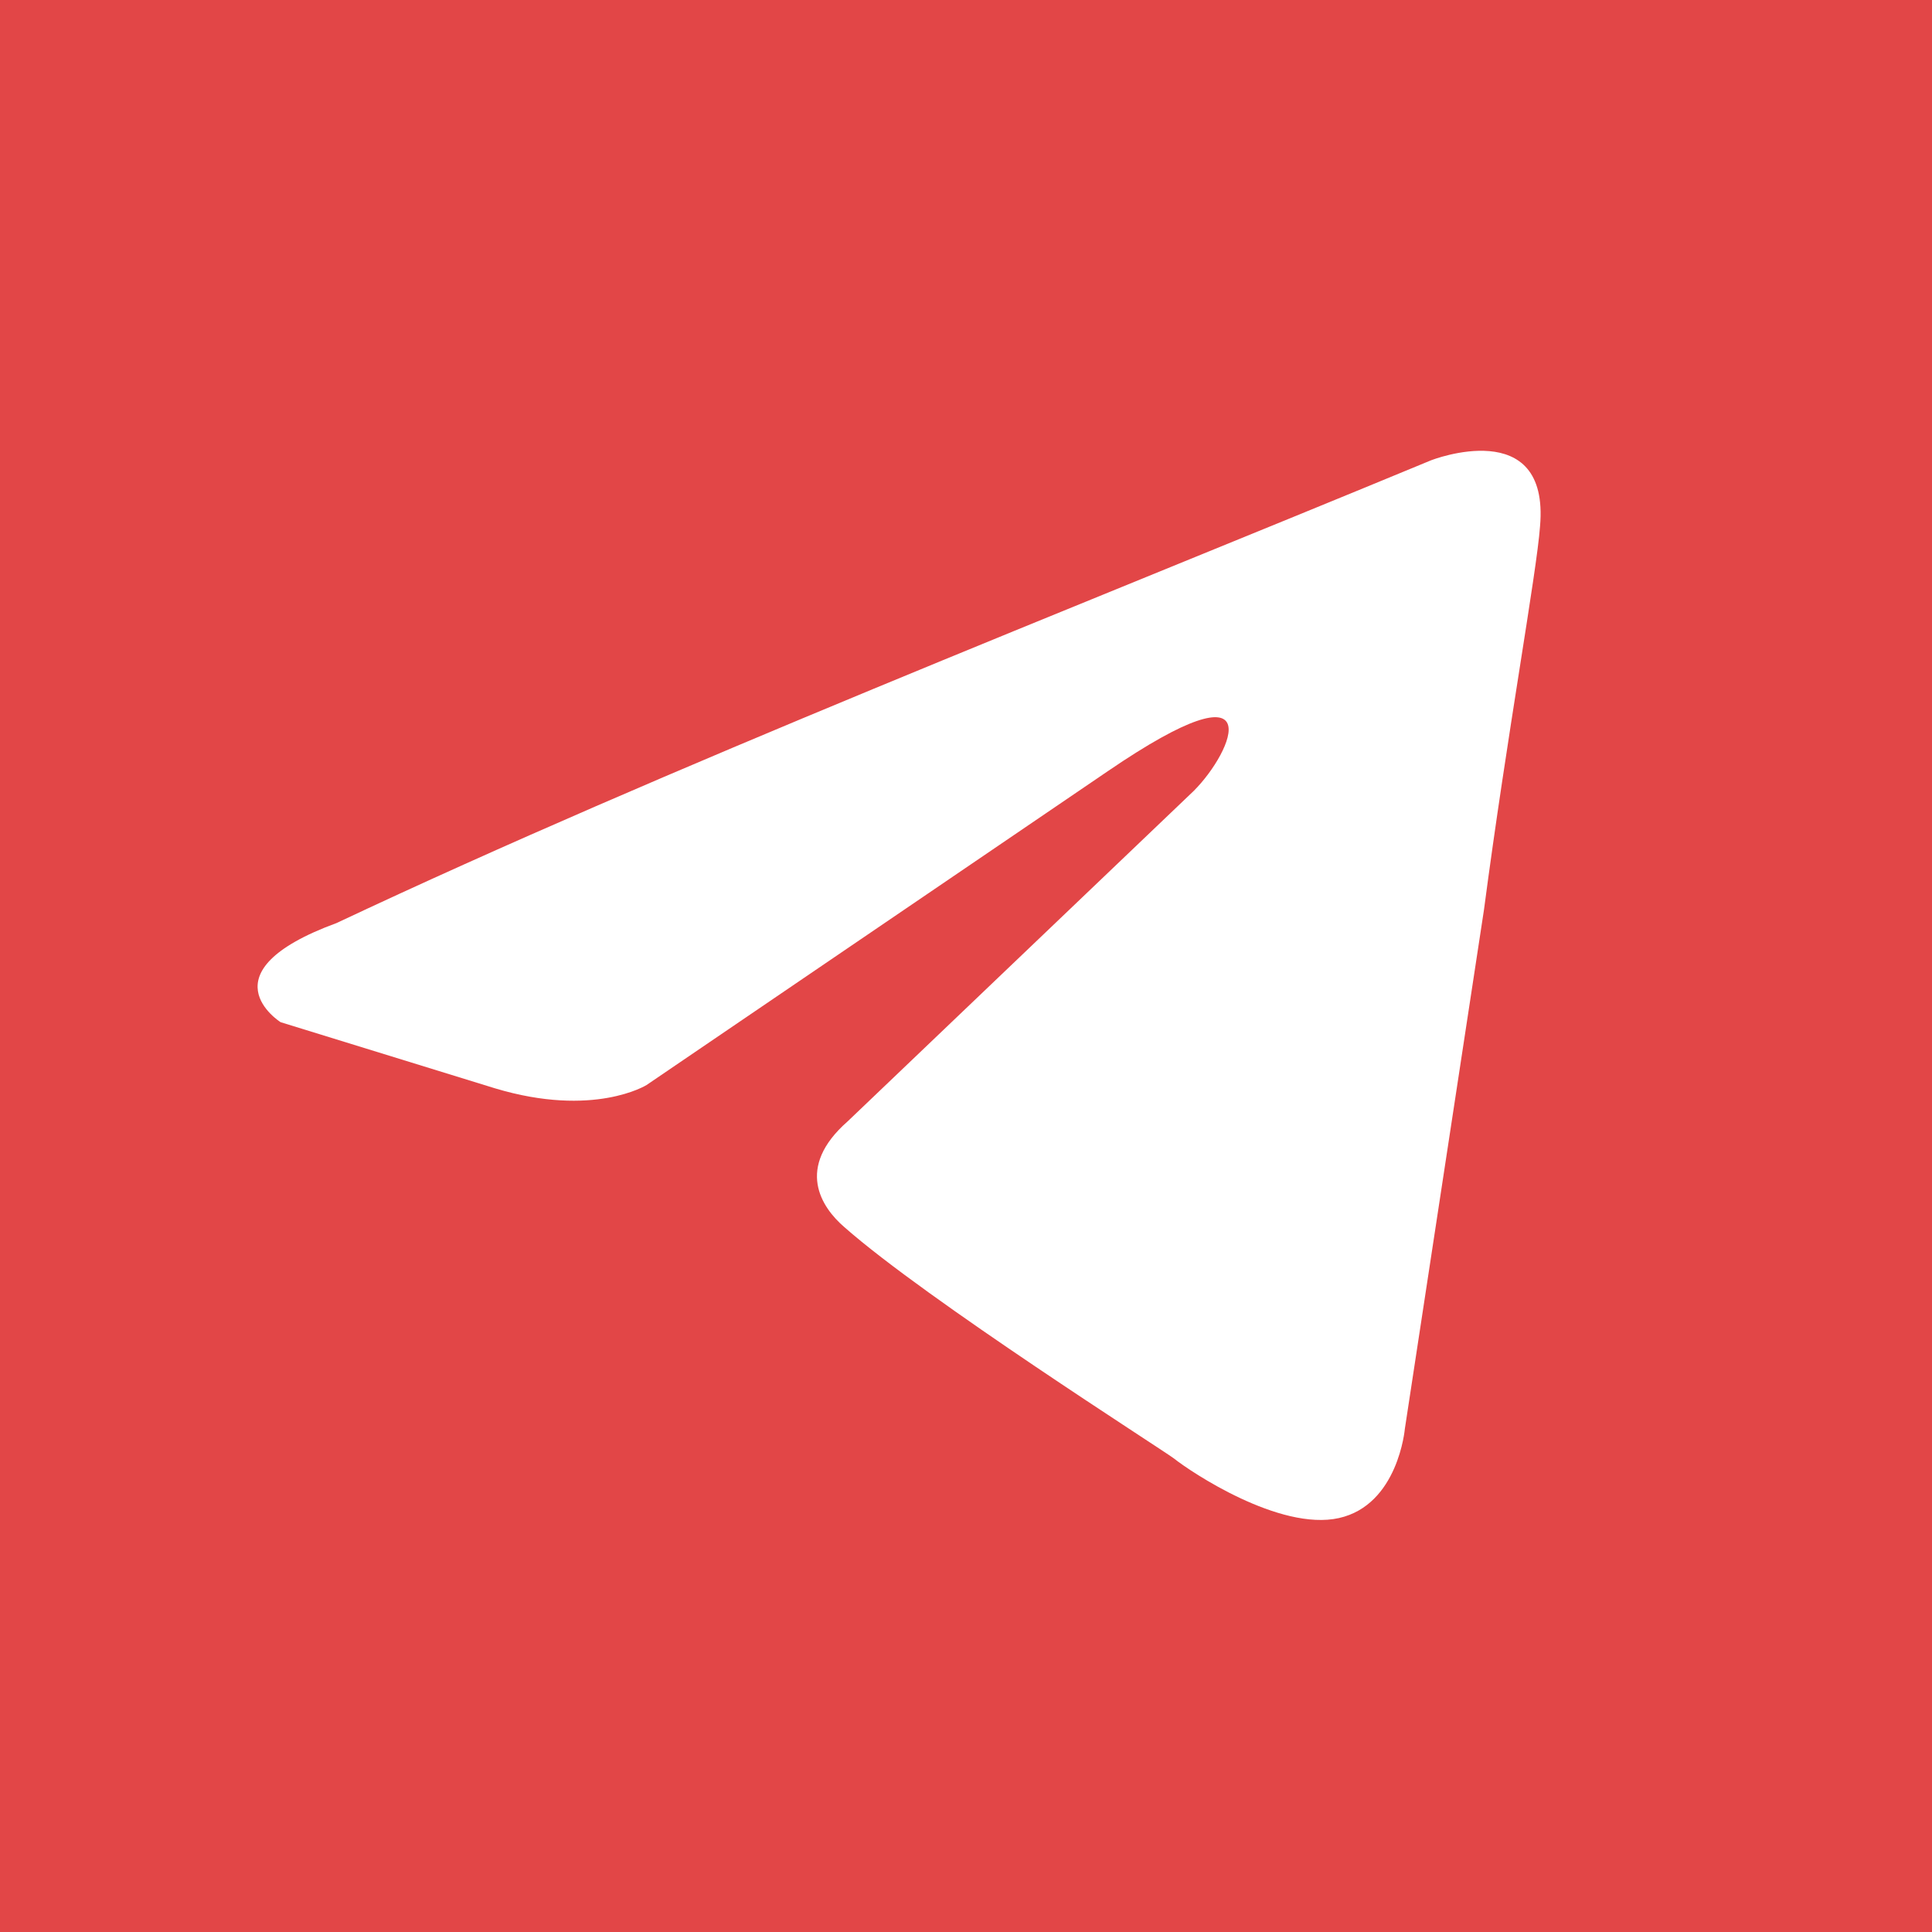 <?xml version="1.0" encoding="UTF-8"?> <svg xmlns="http://www.w3.org/2000/svg" width="60" height="60" viewBox="0 0 60 60" fill="none"><rect width="60" height="60" fill="#E24647"></rect><path d="M44.448 14.293C44.448 14.293 48.134 12.855 47.827 16.346C47.724 17.783 46.803 22.814 46.086 28.255L43.629 44.373C43.629 44.373 43.424 46.734 41.581 47.145C39.738 47.555 36.974 45.707 36.462 45.297C36.052 44.989 28.783 40.369 26.223 38.11C25.506 37.494 24.687 36.262 26.325 34.825L37.076 24.559C38.305 23.327 39.533 20.452 34.414 23.943L20.08 33.696C20.08 33.696 18.442 34.722 15.37 33.798L8.715 31.745C8.715 31.745 6.257 30.205 10.455 28.665C20.694 23.84 33.288 18.912 44.448 14.293Z" fill="white"></path></svg> 